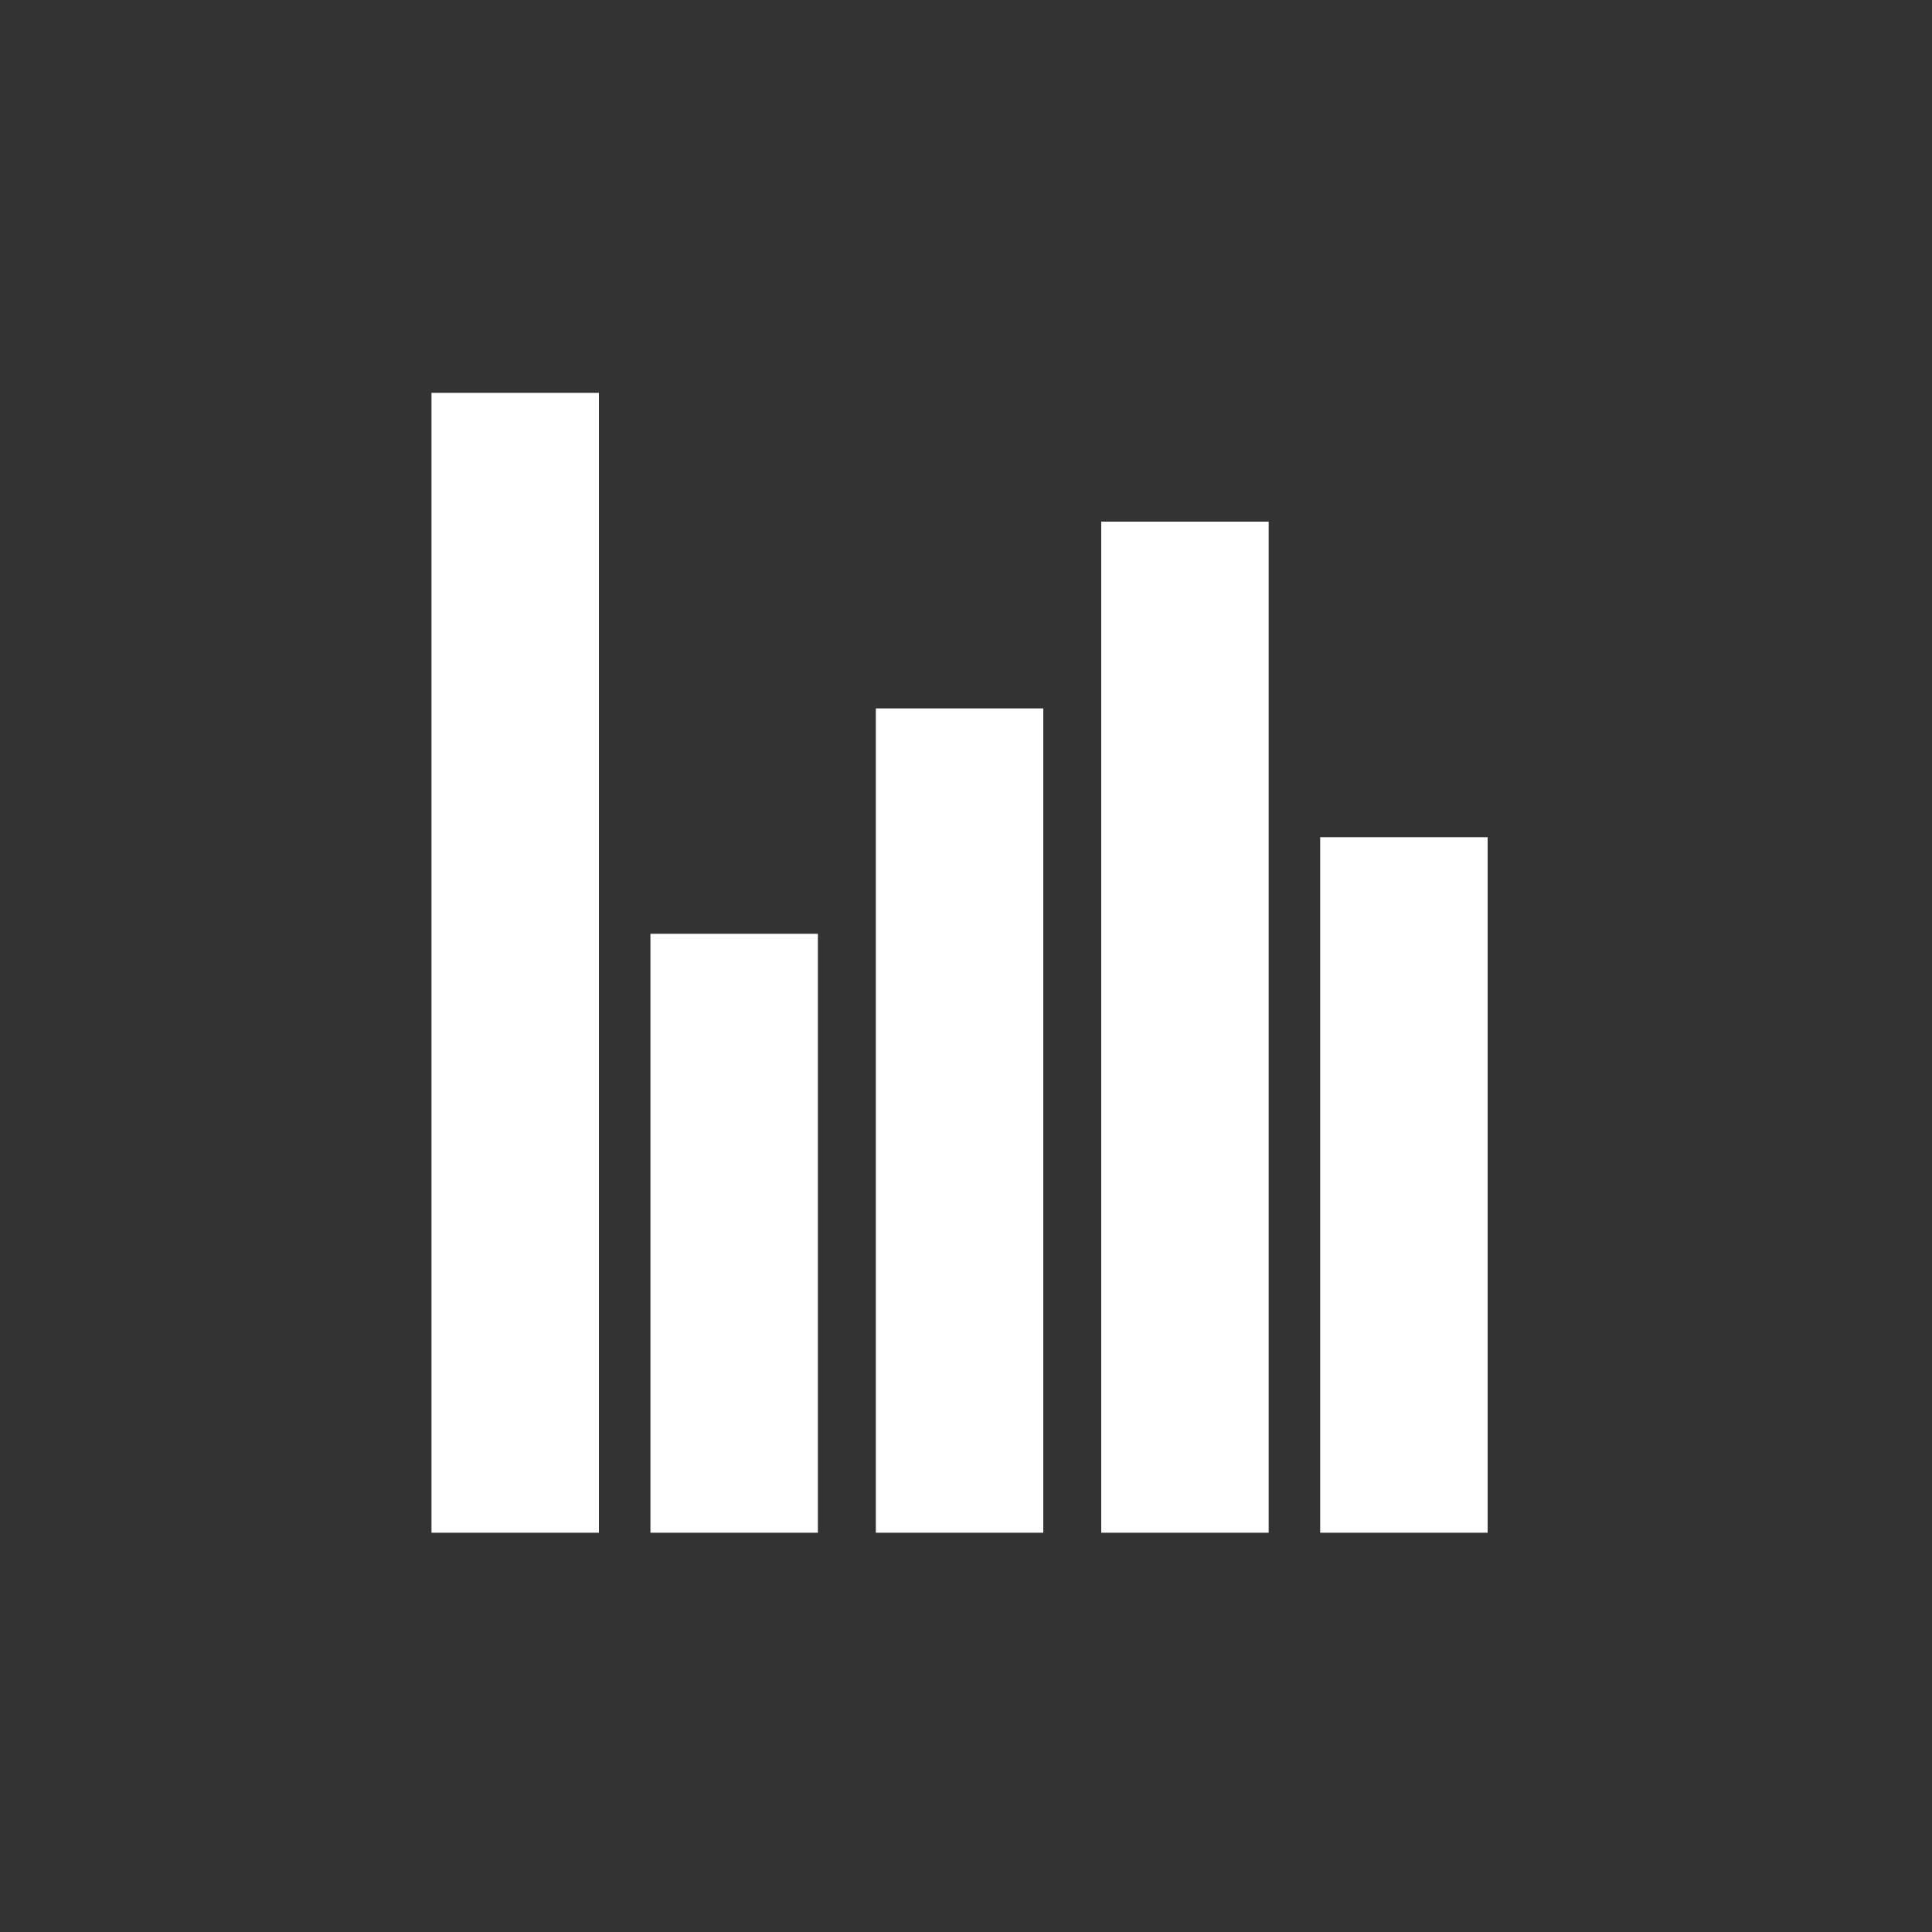 <?xml version="1.0" encoding="UTF-8"?>
<svg id="Calque_1" xmlns="http://www.w3.org/2000/svg" version="1.1" viewBox="0 0 30 30">
  <rect x="0" y="0" width="30" height="30" fill="#333333" stroke="none"/>
  <!-- Generator: Adobe Illustrator 29.1.0, SVG Export Plug-In . SVG Version: 2.1.0 Build 142)  -->
  <defs>
    <style>
      .st0, .st1 {
        fill: #fff;
      }

      .st1 {
        isolation: isolate;
      }
    </style>
  </defs>
  <rect class="st0" x="6.7" y="6.1" width="2.6" height="17.7"/>
  <rect class="st0" x="17.1" y="8.1" width="2.6" height="15.7"/>
  <rect class="st0" x="10.1" y="14.5" width="2.6" height="9.3"/>
  <rect class="st1" x="13.6" y="11" width="2.6" height="12.8"/>
  <rect class="st0" x="20.5" y="13" width="2.6" height="10.8"/>
</svg>